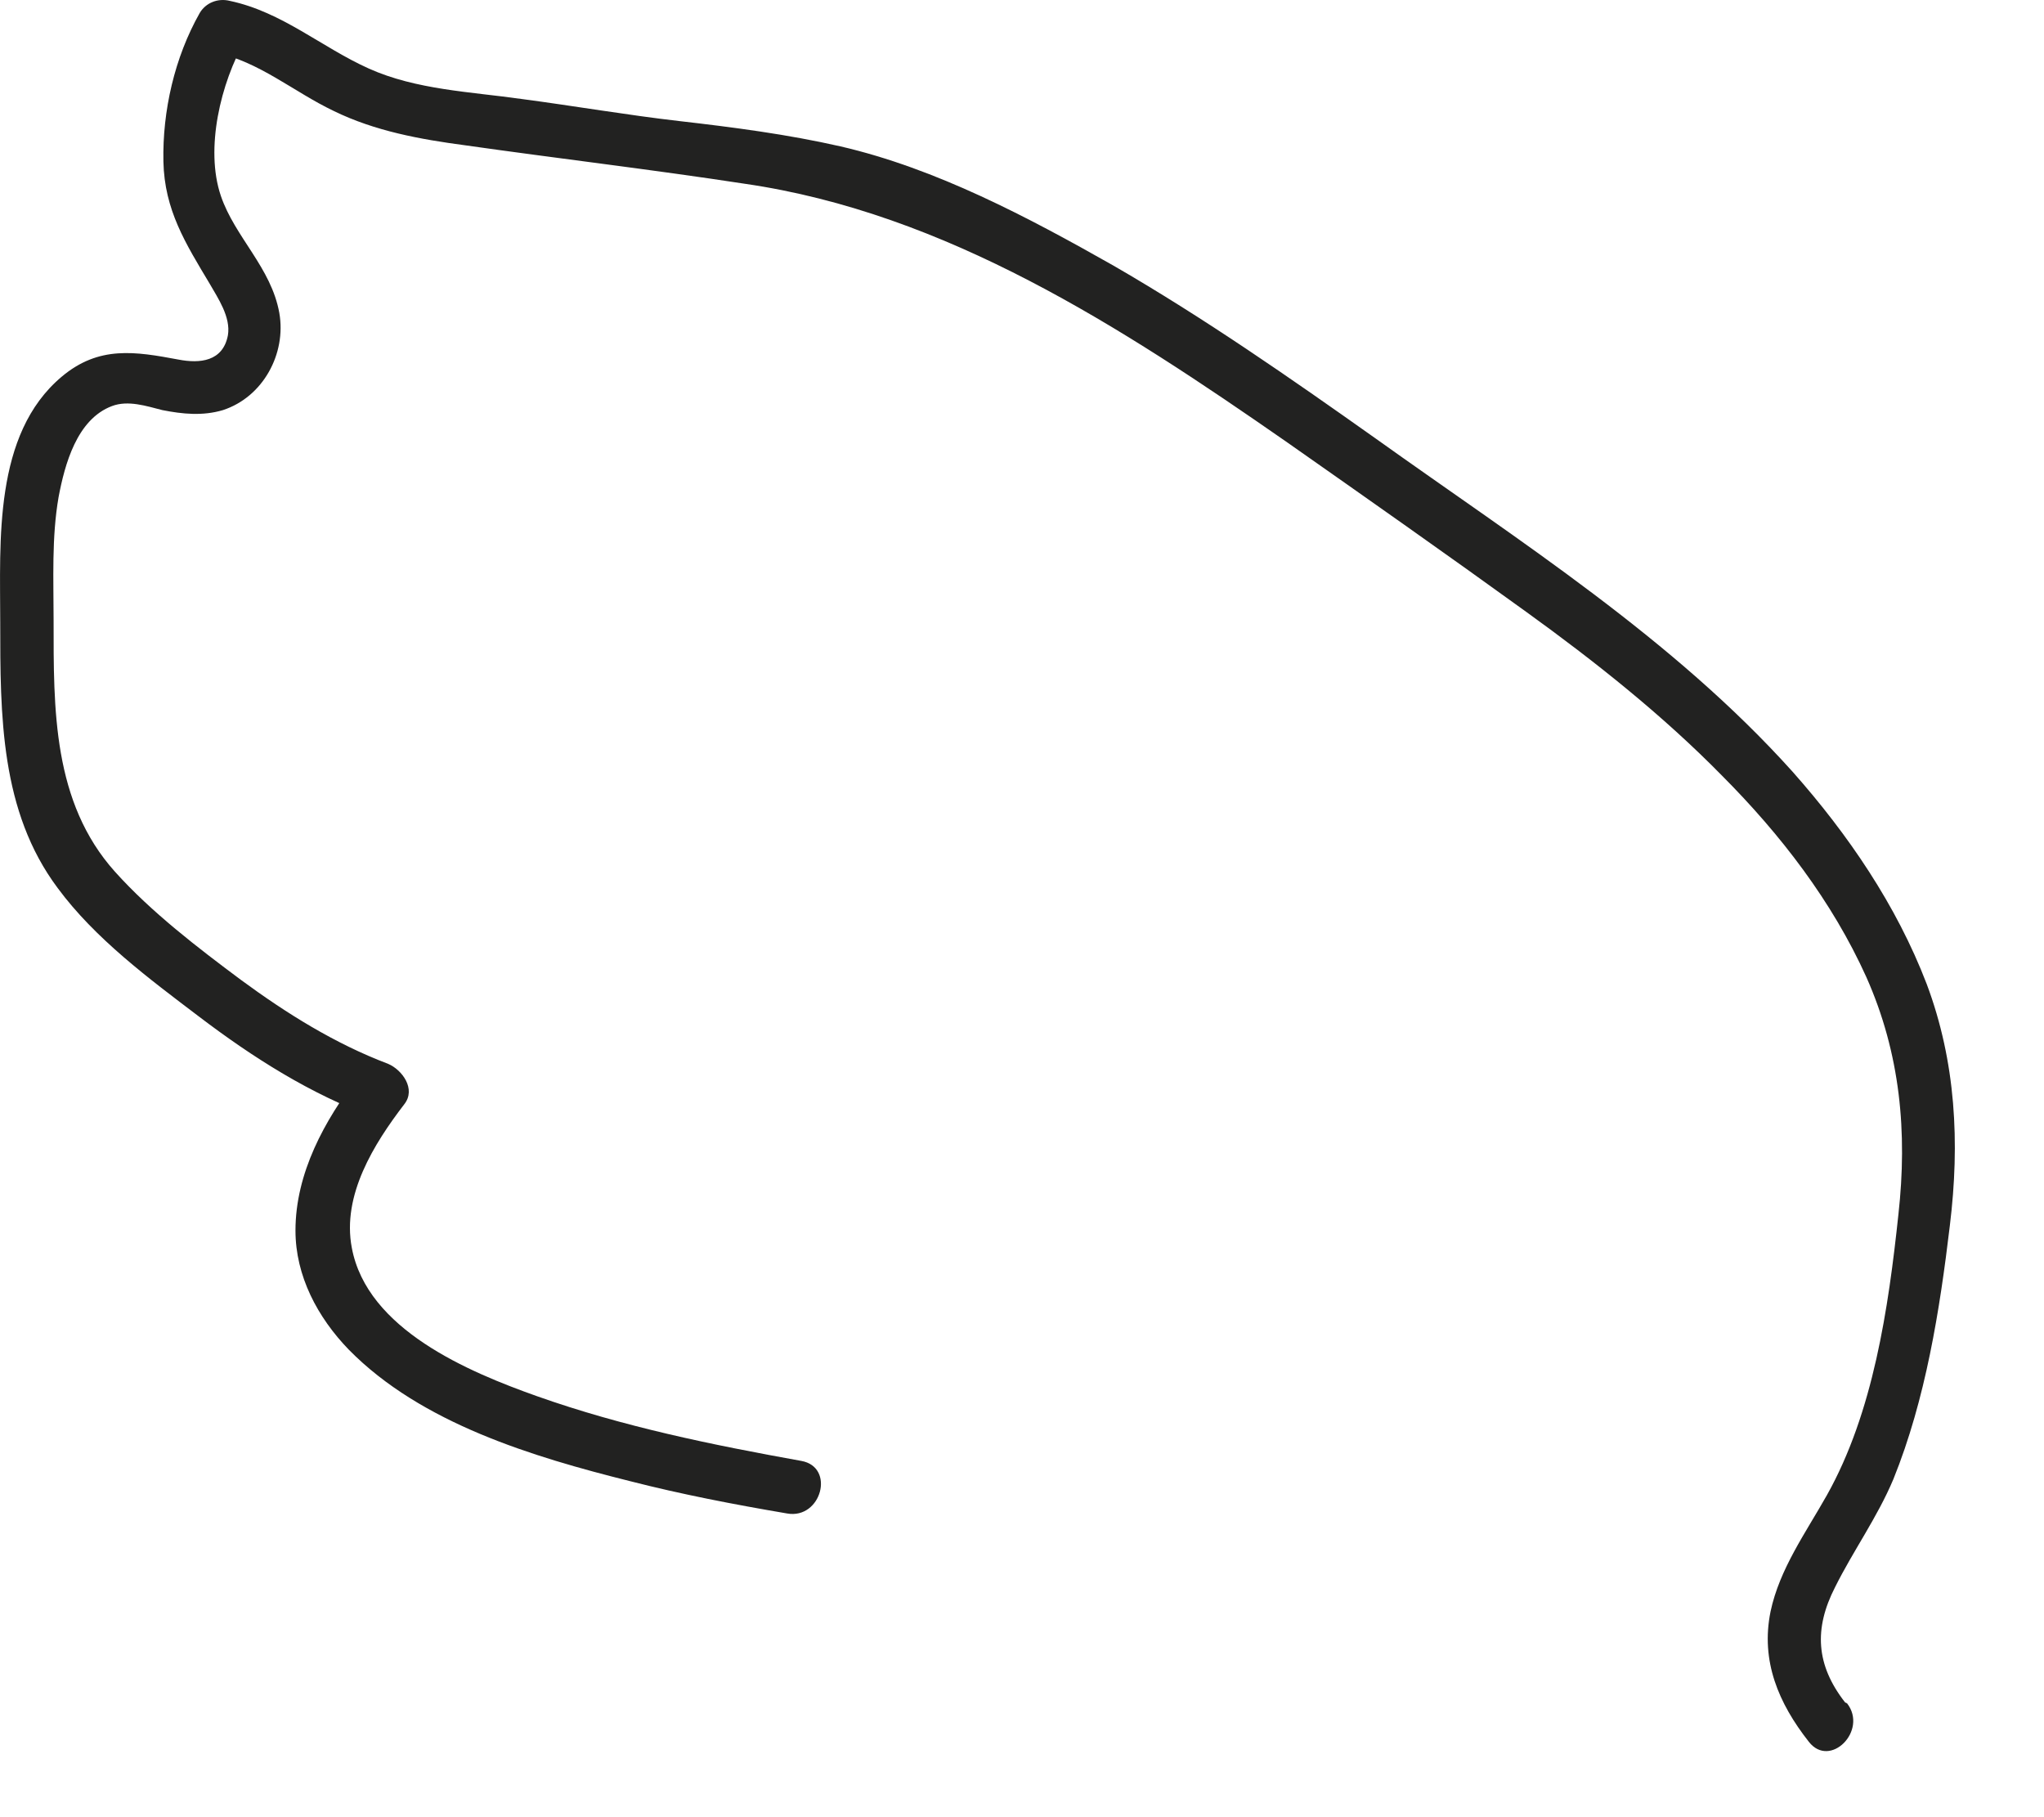 <?xml version="1.0" encoding="utf-8"?>
<svg xmlns="http://www.w3.org/2000/svg" fill="none" height="100%" overflow="visible" preserveAspectRatio="none" style="display: block;" viewBox="0 0 18 16" width="100%">
<path d="M16.248 14.989C15.991 14.66 15.973 14.34 16.16 13.975C16.319 13.655 16.532 13.361 16.674 13.023C16.958 12.32 17.082 11.537 17.171 10.79C17.26 10.061 17.224 9.349 16.967 8.664C16.701 7.97 16.275 7.347 15.787 6.796C14.731 5.621 13.382 4.767 12.113 3.86C11.359 3.326 10.605 2.801 9.806 2.339C9.052 1.912 8.245 1.484 7.402 1.289C6.932 1.182 6.452 1.12 5.982 1.066C5.521 1.013 5.059 0.933 4.589 0.871C4.145 0.808 3.666 0.791 3.249 0.604C2.832 0.417 2.486 0.106 2.025 0.008C1.918 -0.019 1.812 0.025 1.759 0.114C1.537 0.506 1.43 0.977 1.439 1.422C1.448 1.849 1.634 2.143 1.847 2.499C1.918 2.623 2.034 2.792 2.007 2.952C1.963 3.184 1.759 3.202 1.572 3.166C1.191 3.095 0.871 3.041 0.543 3.317C-0.06 3.824 0.002 4.767 0.002 5.479C0.002 6.297 0.002 7.143 0.508 7.819C0.836 8.264 1.315 8.619 1.75 8.949C2.229 9.313 2.735 9.634 3.294 9.838C3.249 9.723 3.196 9.607 3.152 9.482C2.859 9.865 2.602 10.328 2.602 10.835C2.602 11.235 2.797 11.6 3.072 11.884C3.711 12.534 4.696 12.828 5.547 13.041C6 13.157 6.461 13.246 6.932 13.326C7.233 13.379 7.358 12.916 7.056 12.863C6.266 12.721 5.485 12.561 4.731 12.294C4.128 12.08 3.232 11.707 3.098 10.986C3.01 10.523 3.294 10.07 3.56 9.723C3.666 9.589 3.542 9.42 3.418 9.367C2.948 9.189 2.522 8.922 2.122 8.628C1.741 8.344 1.333 8.032 1.013 7.676C0.463 7.063 0.472 6.244 0.472 5.461C0.472 5.105 0.454 4.732 0.516 4.376C0.57 4.091 0.676 3.691 0.987 3.575C1.129 3.522 1.288 3.575 1.43 3.611C1.608 3.646 1.785 3.664 1.963 3.611C2.318 3.495 2.522 3.113 2.46 2.757C2.389 2.356 2.069 2.089 1.945 1.725C1.803 1.307 1.945 0.728 2.158 0.355C2.069 0.39 1.98 0.426 1.892 0.461C2.282 0.541 2.584 0.808 2.939 0.977C3.303 1.155 3.702 1.227 4.101 1.28C4.917 1.396 5.743 1.493 6.559 1.618C8.334 1.876 9.877 2.881 11.324 3.887C12.034 4.385 12.743 4.883 13.444 5.39C14.048 5.826 14.642 6.297 15.166 6.831C15.68 7.347 16.133 7.934 16.435 8.602C16.736 9.278 16.798 9.972 16.718 10.692C16.63 11.52 16.497 12.436 16.088 13.165C15.902 13.495 15.671 13.815 15.592 14.189C15.503 14.625 15.663 14.998 15.929 15.336C16.115 15.576 16.452 15.238 16.266 14.998L16.248 14.989Z" fill="#222221" id="Vector"/>
</svg>